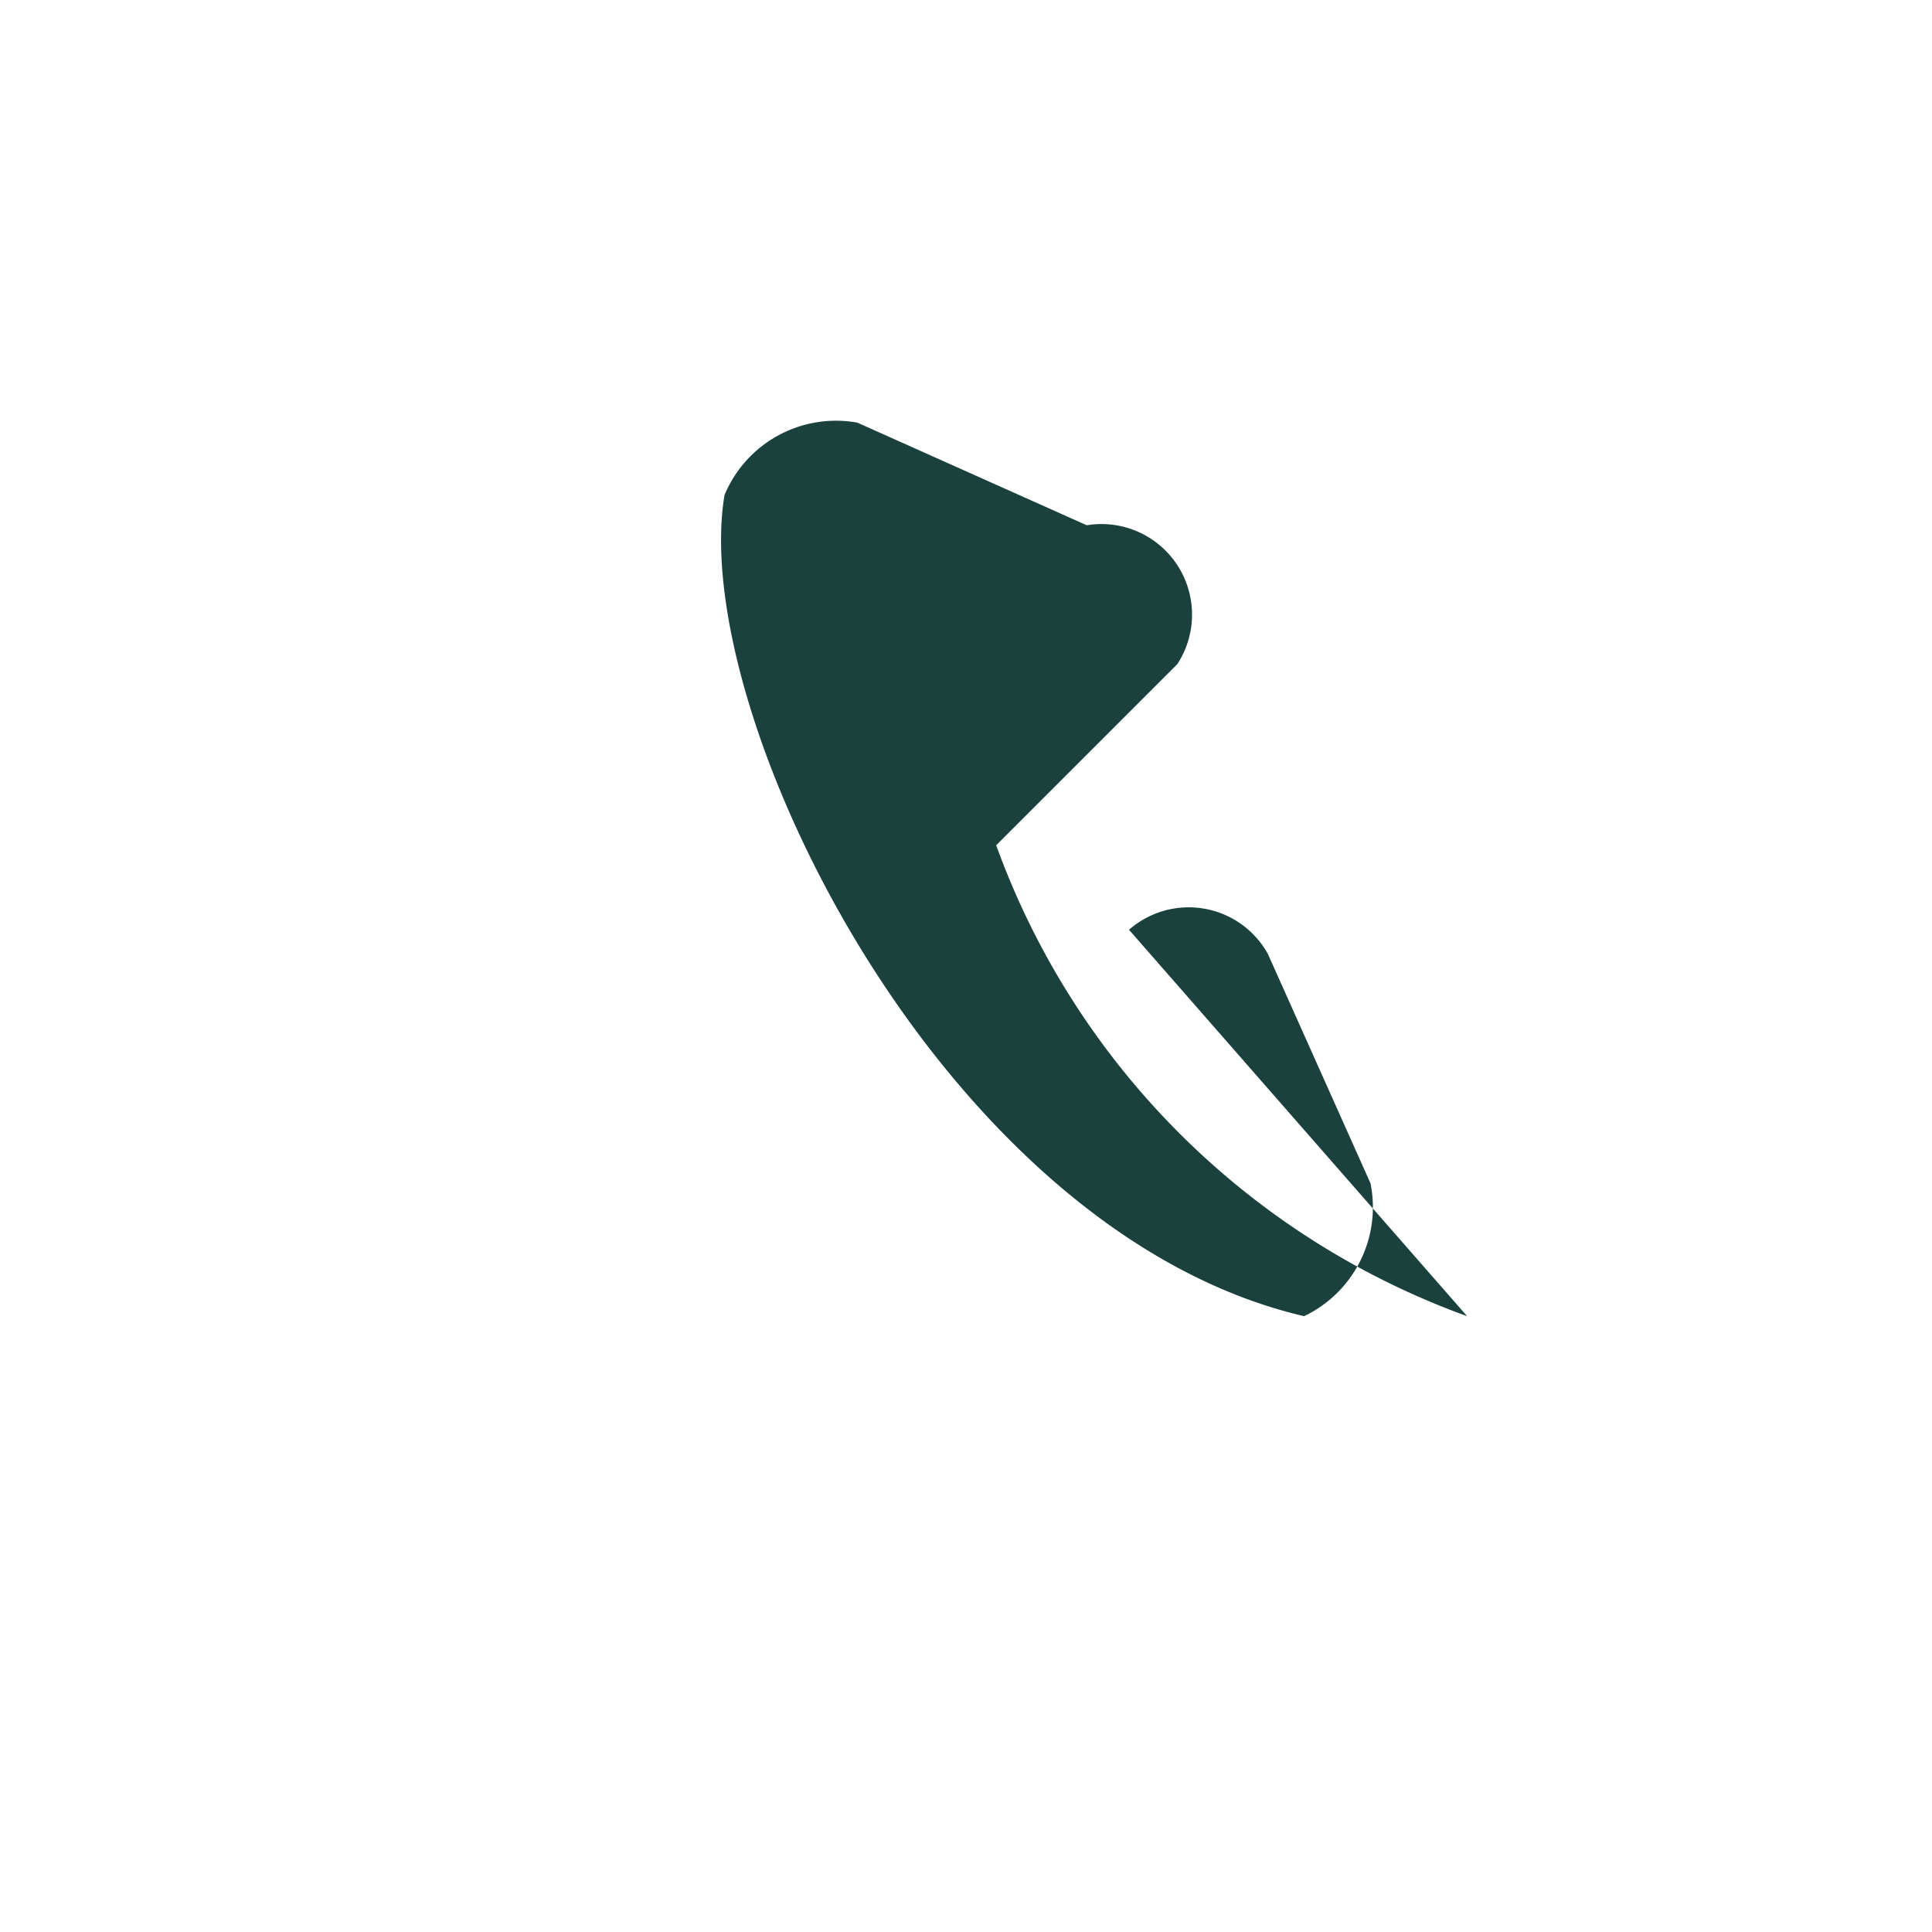 <?xml version="1.0" encoding="UTF-8"?>
<svg xmlns="http://www.w3.org/2000/svg" width="32" height="32" viewBox="0 0 32 32"><rect width="32" height="32" fill="none"/><path d="M24.3 21.8a13 13 0 0 1-7.8-7.8l3-3A1.5 1.5 0 0 0 18 8.7L14.2 7A2 2 0 0 0 12 8.2c-.6 3.6 3.6 12.2 9.6 13.6a2 2 0 0 0 1.1-2.2l-1.7-3.8a1.5 1.5 0 0 0-2.3-.4z" fill="#1A413C"/></svg>